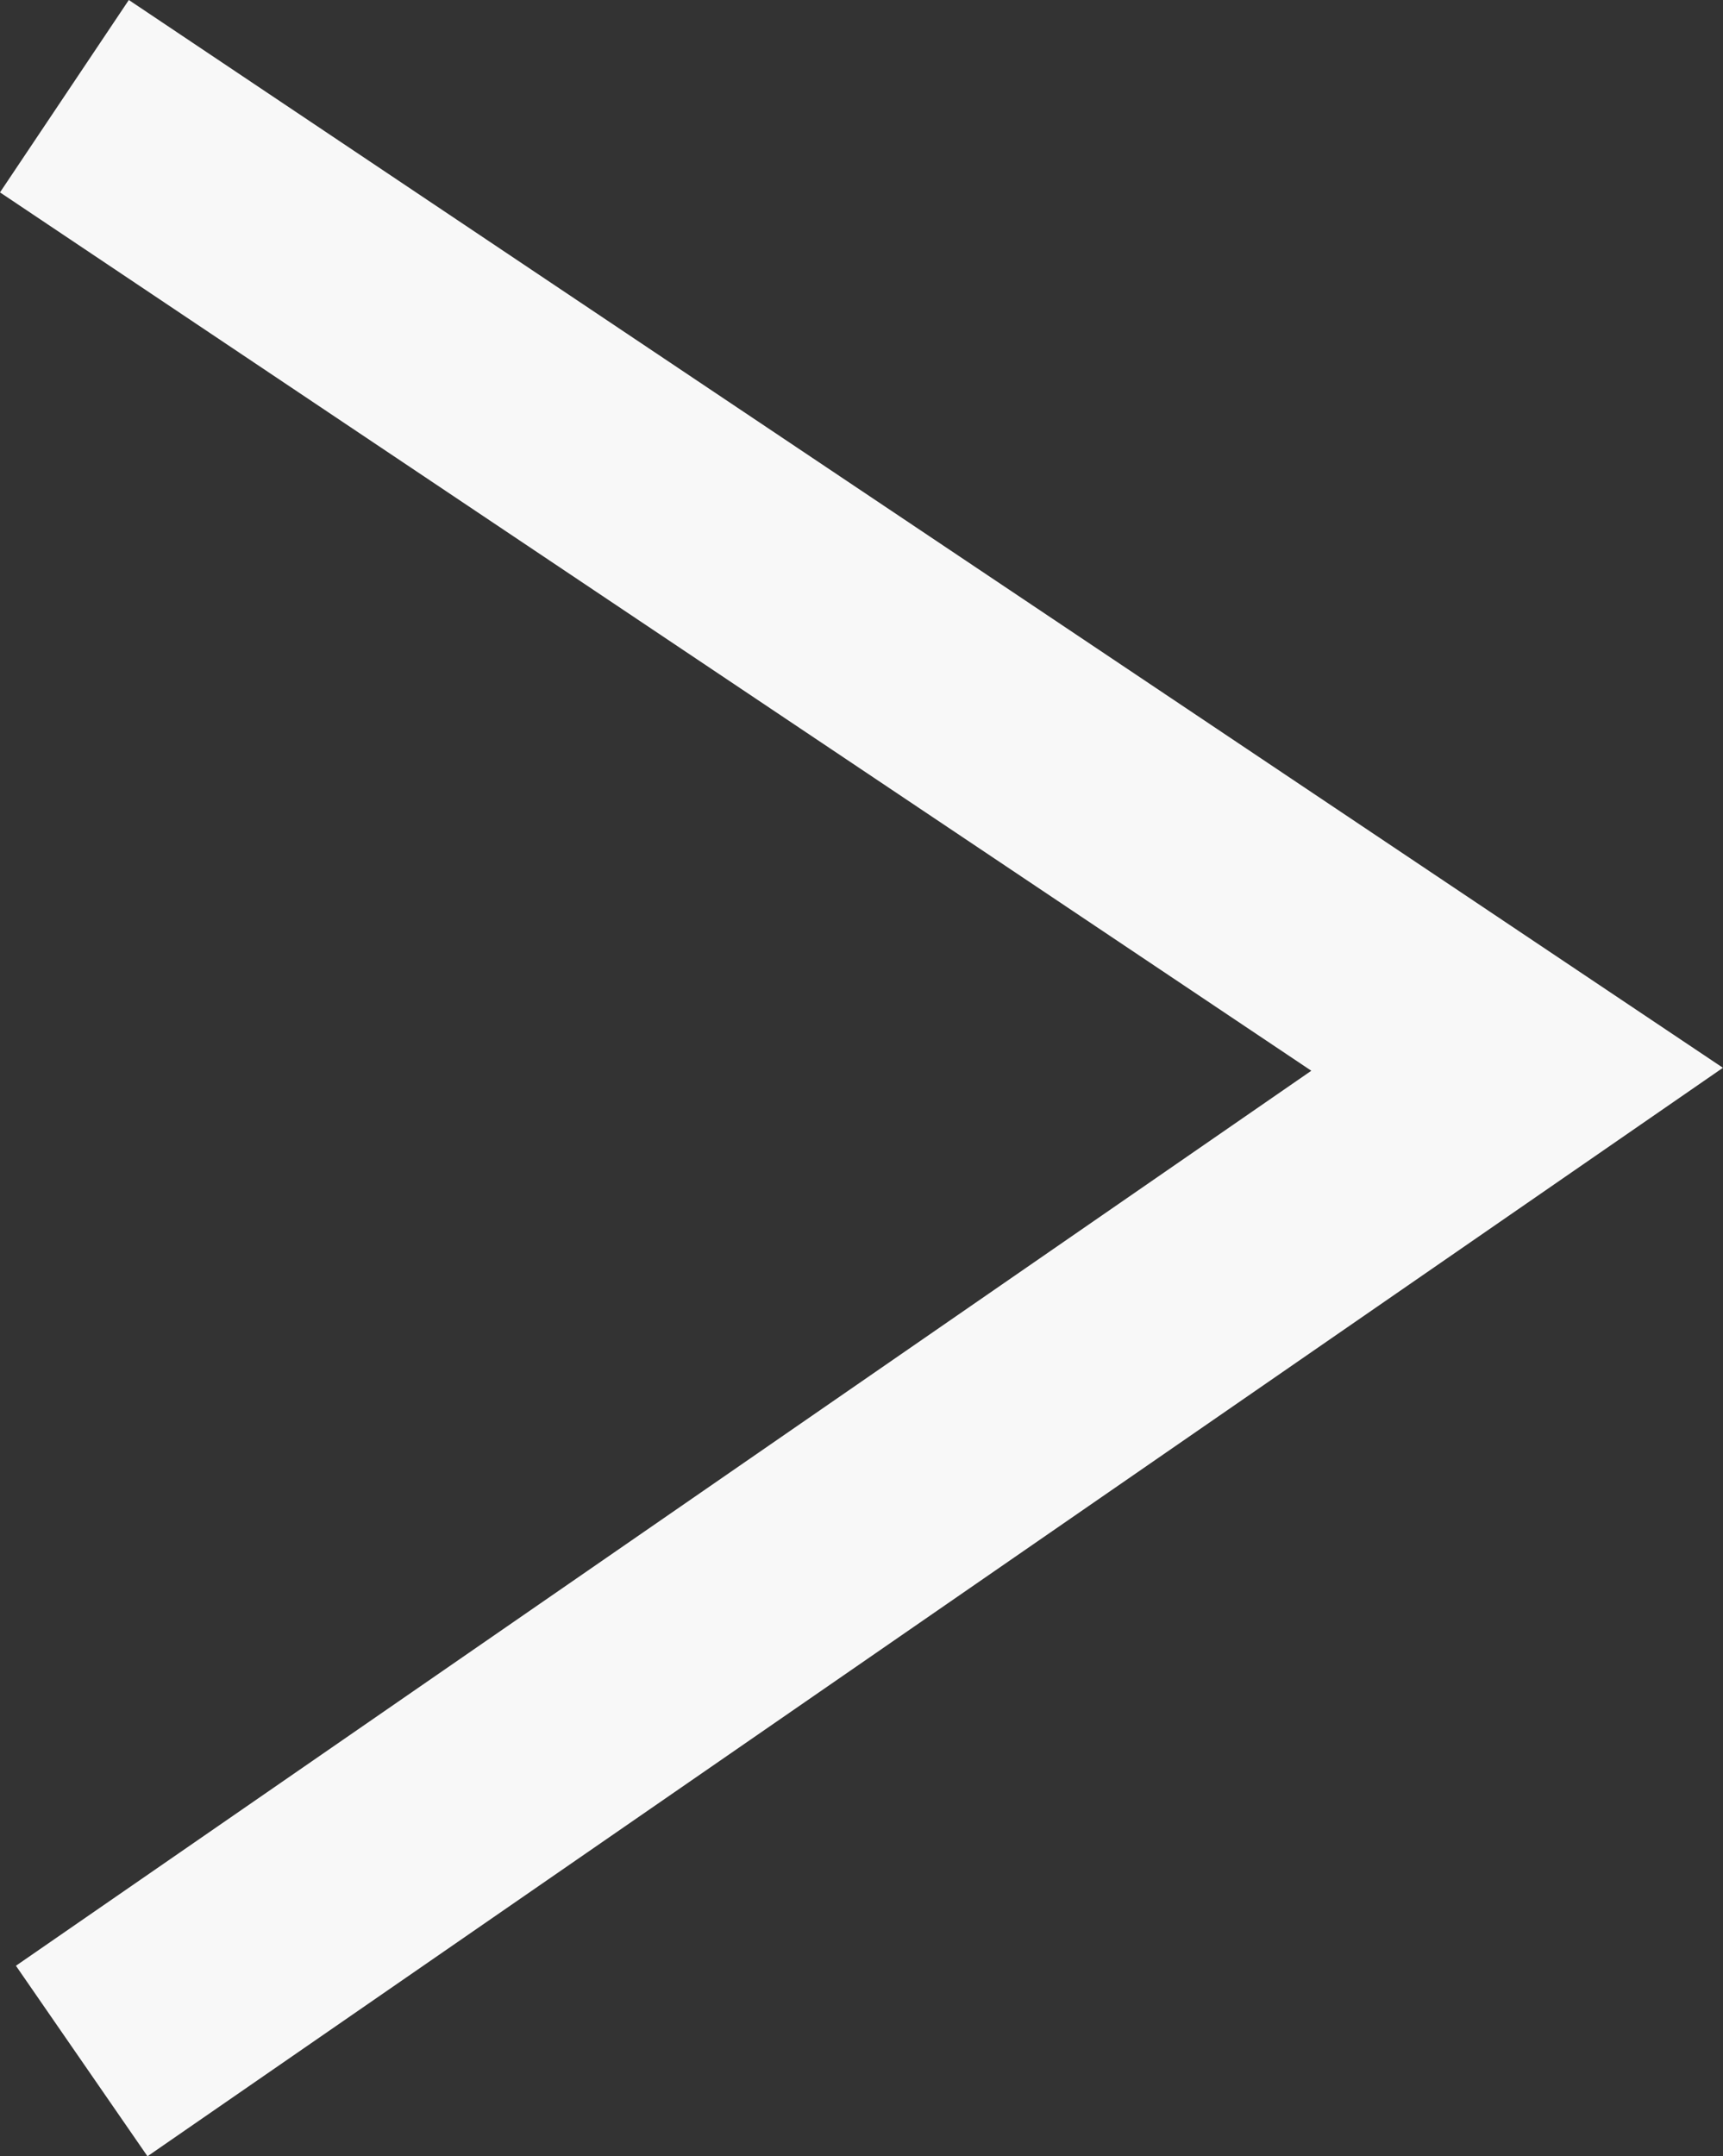 <svg xmlns="http://www.w3.org/2000/svg" width="23.914" height="29.925" viewBox="0 0 23.914 29.925">
  <rect x="0" y="0" width="23.914" height="29.925" fill="#333333" stroke="none"/>
  <path id="Fleche_droite" data-name="Fleche droite" d="M1.788,0,0,2.67,18.2,14.86.221,27.281l1.826,2.644L23.913,14.819Z" transform="translate(0 0)" fill="#f8f8f8"/>
</svg>
